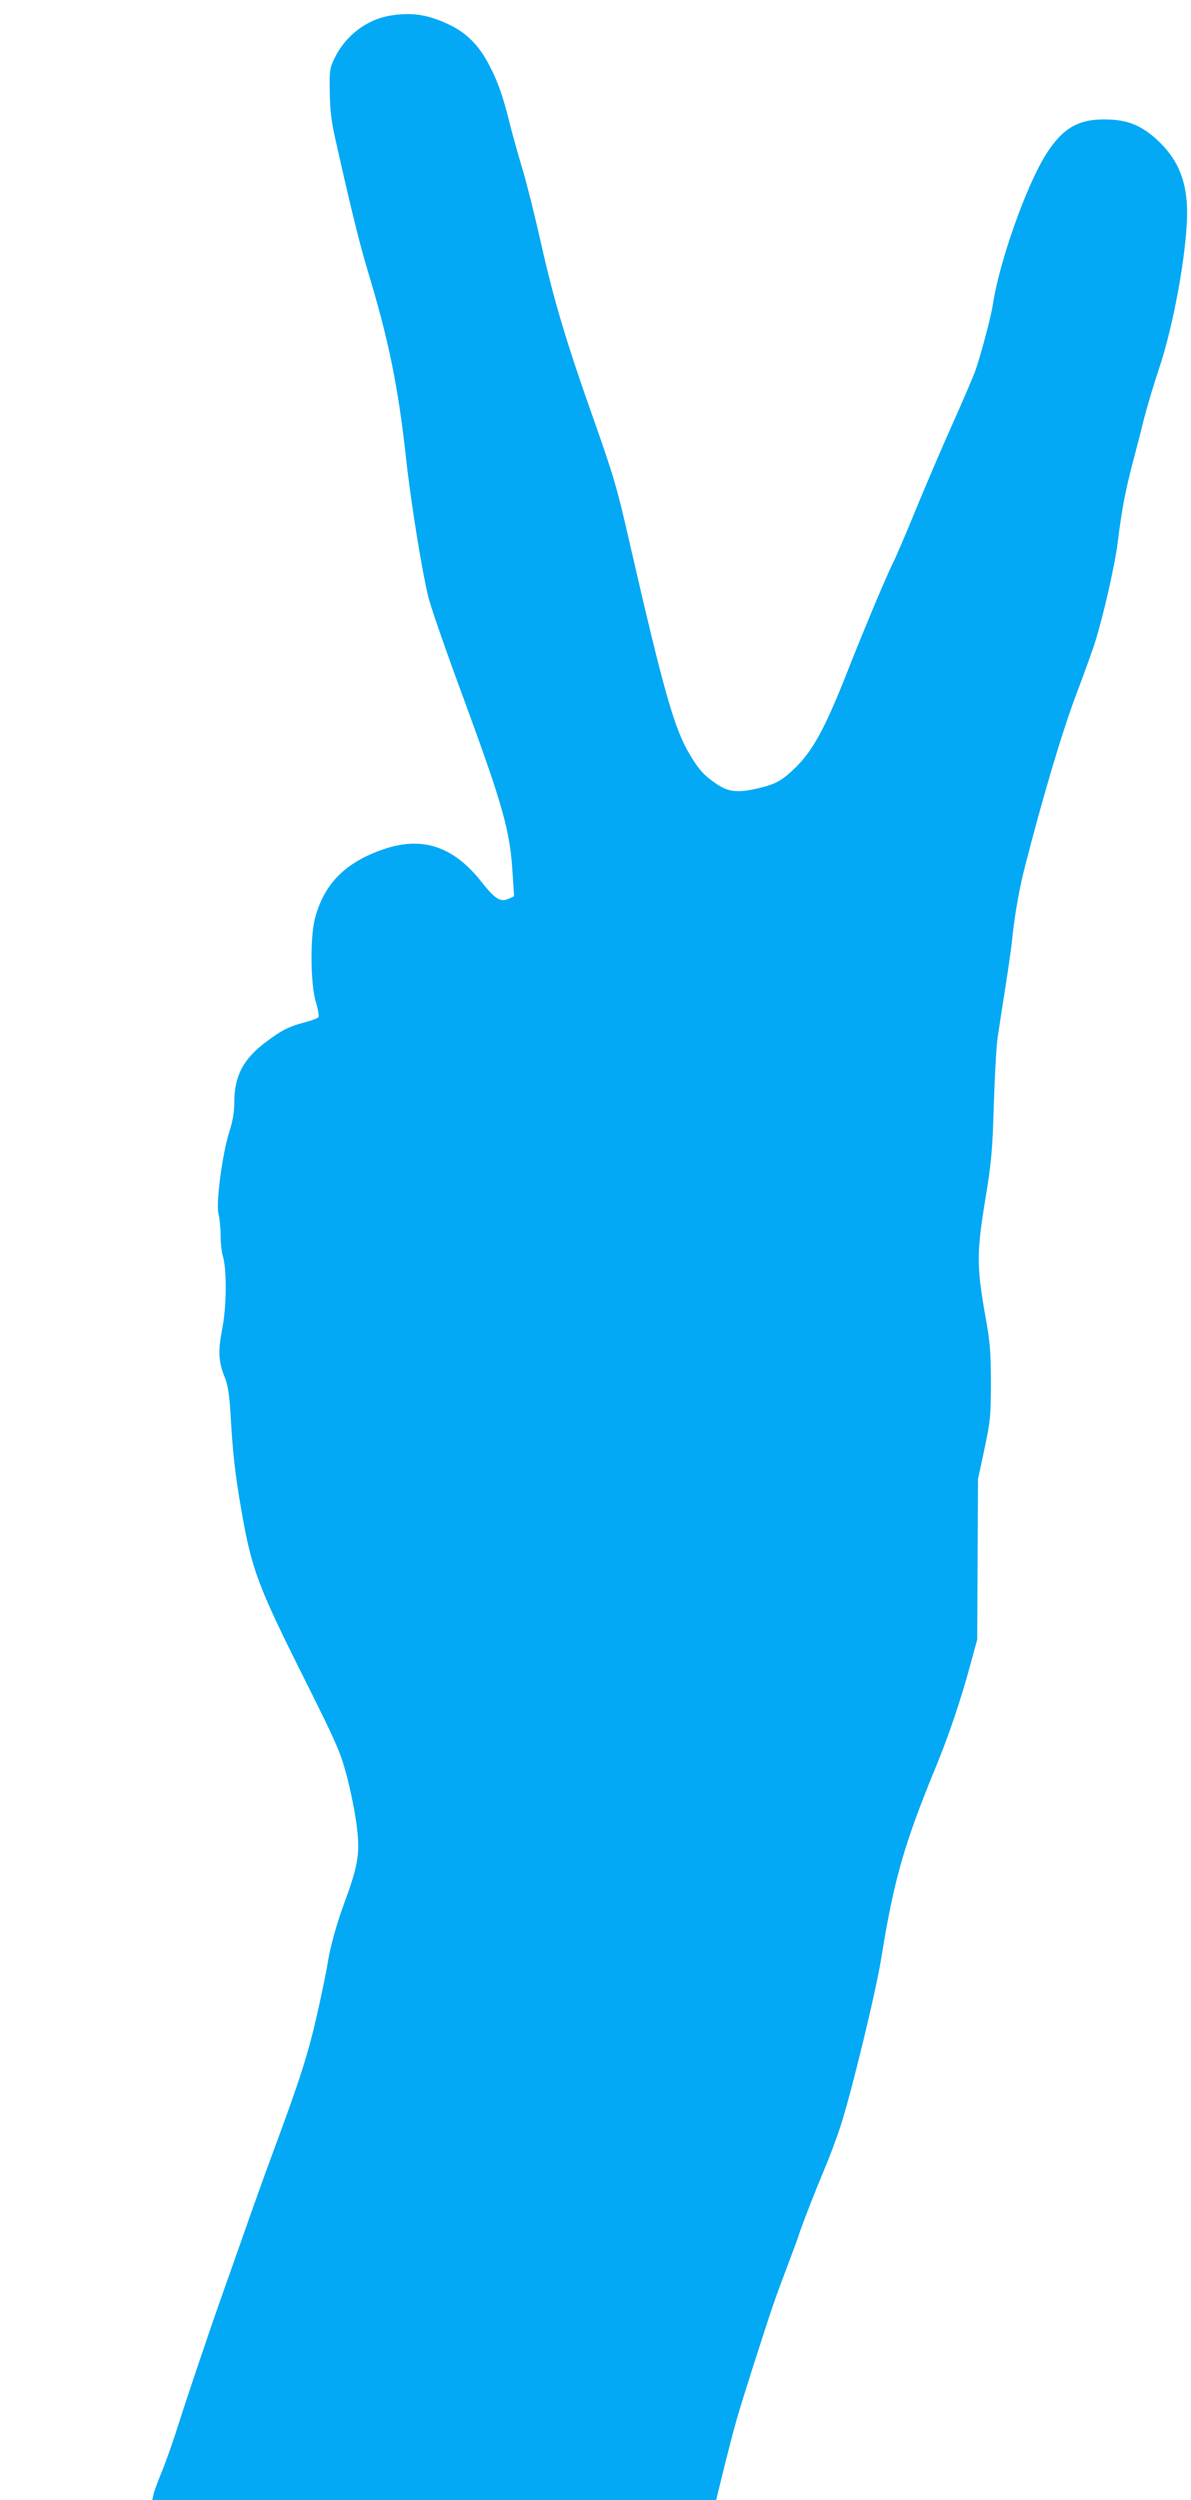 <?xml version="1.0" standalone="no"?>
<!DOCTYPE svg PUBLIC "-//W3C//DTD SVG 20010904//EN"
 "http://www.w3.org/TR/2001/REC-SVG-20010904/DTD/svg10.dtd">
<svg version="1.0" xmlns="http://www.w3.org/2000/svg"
 width="610pt" height="1280pt" viewBox="0 0 610 1280"
 preserveAspectRatio="xMidYMid meet">
<g transform="translate(0,1280) scale(0.1,-0.1)"
fill="#03a9f4" stroke="none">
<path d="M1998 12720 c-120 -20 -229 -103 -284 -217 -25 -51 -27 -63 -25 -174
1 -92 8 -151 31 -252 82 -365 122 -525 163 -662 107 -353 156 -590 197 -964
25 -229 83 -585 115 -712 13 -52 94 -285 180 -517 203 -553 238 -676 251 -902
l7 -109 -26 -12 c-44 -20 -70 -4 -142 87 -144 182 -304 234 -503 165 -195 -68
-302 -176 -349 -354 -25 -95 -23 -340 5 -428 11 -37 17 -71 13 -77 -3 -5 -34
-17 -68 -26 -79 -20 -122 -41 -202 -102 -115 -86 -161 -174 -161 -308 0 -48
-8 -96 -24 -146 -37 -114 -71 -370 -57 -425 6 -24 11 -75 11 -112 0 -37 5 -84
11 -103 21 -66 20 -255 -2 -369 -23 -117 -21 -172 13 -255 15 -38 23 -87 29
-191 11 -190 23 -303 54 -480 53 -309 85 -394 322 -867 169 -338 186 -378 219
-500 19 -73 42 -185 50 -248 19 -145 10 -205 -57 -388 -47 -127 -79 -243 -94
-342 -4 -25 -26 -133 -50 -240 -46 -204 -89 -339 -225 -705 -45 -121 -115
-317 -156 -435 -42 -118 -89 -253 -106 -300 -67 -189 -183 -533 -223 -660 -23
-74 -60 -180 -82 -235 -23 -55 -44 -112 -47 -127 l-6 -28 1444 0 1444 0 40
163 c58 231 65 256 148 517 98 306 113 349 174 510 28 74 58 154 65 178 18 53
72 193 132 337 26 61 61 157 80 215 56 176 180 685 207 857 65 402 117 583
284 988 63 154 124 335 170 505 l37 135 2 411 2 411 33 154 c30 142 33 168 33
339 0 158 -4 207 -28 340 -45 253 -45 326 -2 590 33 201 38 254 45 495 5 149
13 304 20 345 6 41 24 158 40 260 16 102 32 214 35 250 12 116 36 253 65 365
91 355 188 681 258 868 44 117 89 241 100 277 43 137 101 390 117 515 20 165
39 262 75 400 16 61 43 164 59 230 17 66 51 179 75 251 76 221 146 610 146
806 0 153 -43 264 -140 359 -82 80 -154 113 -257 117 -155 7 -239 -40 -328
-182 -101 -163 -237 -547 -270 -766 -11 -70 -64 -267 -92 -345 -15 -38 -68
-163 -120 -278 -51 -114 -134 -308 -184 -430 -50 -122 -102 -244 -116 -270
-35 -71 -153 -352 -237 -566 -112 -284 -176 -400 -269 -488 -64 -61 -96 -78
-179 -98 -109 -26 -158 -21 -221 23 -60 41 -88 71 -133 147 -80 132 -134 322
-309 1085 -66 289 -81 340 -193 657 -132 373 -199 598 -262 882 -29 129 -70
293 -91 365 -22 72 -51 176 -65 231 -37 150 -62 222 -107 309 -53 103 -117
168 -209 211 -108 51 -189 63 -300 45z"/>
</g>
</svg>
